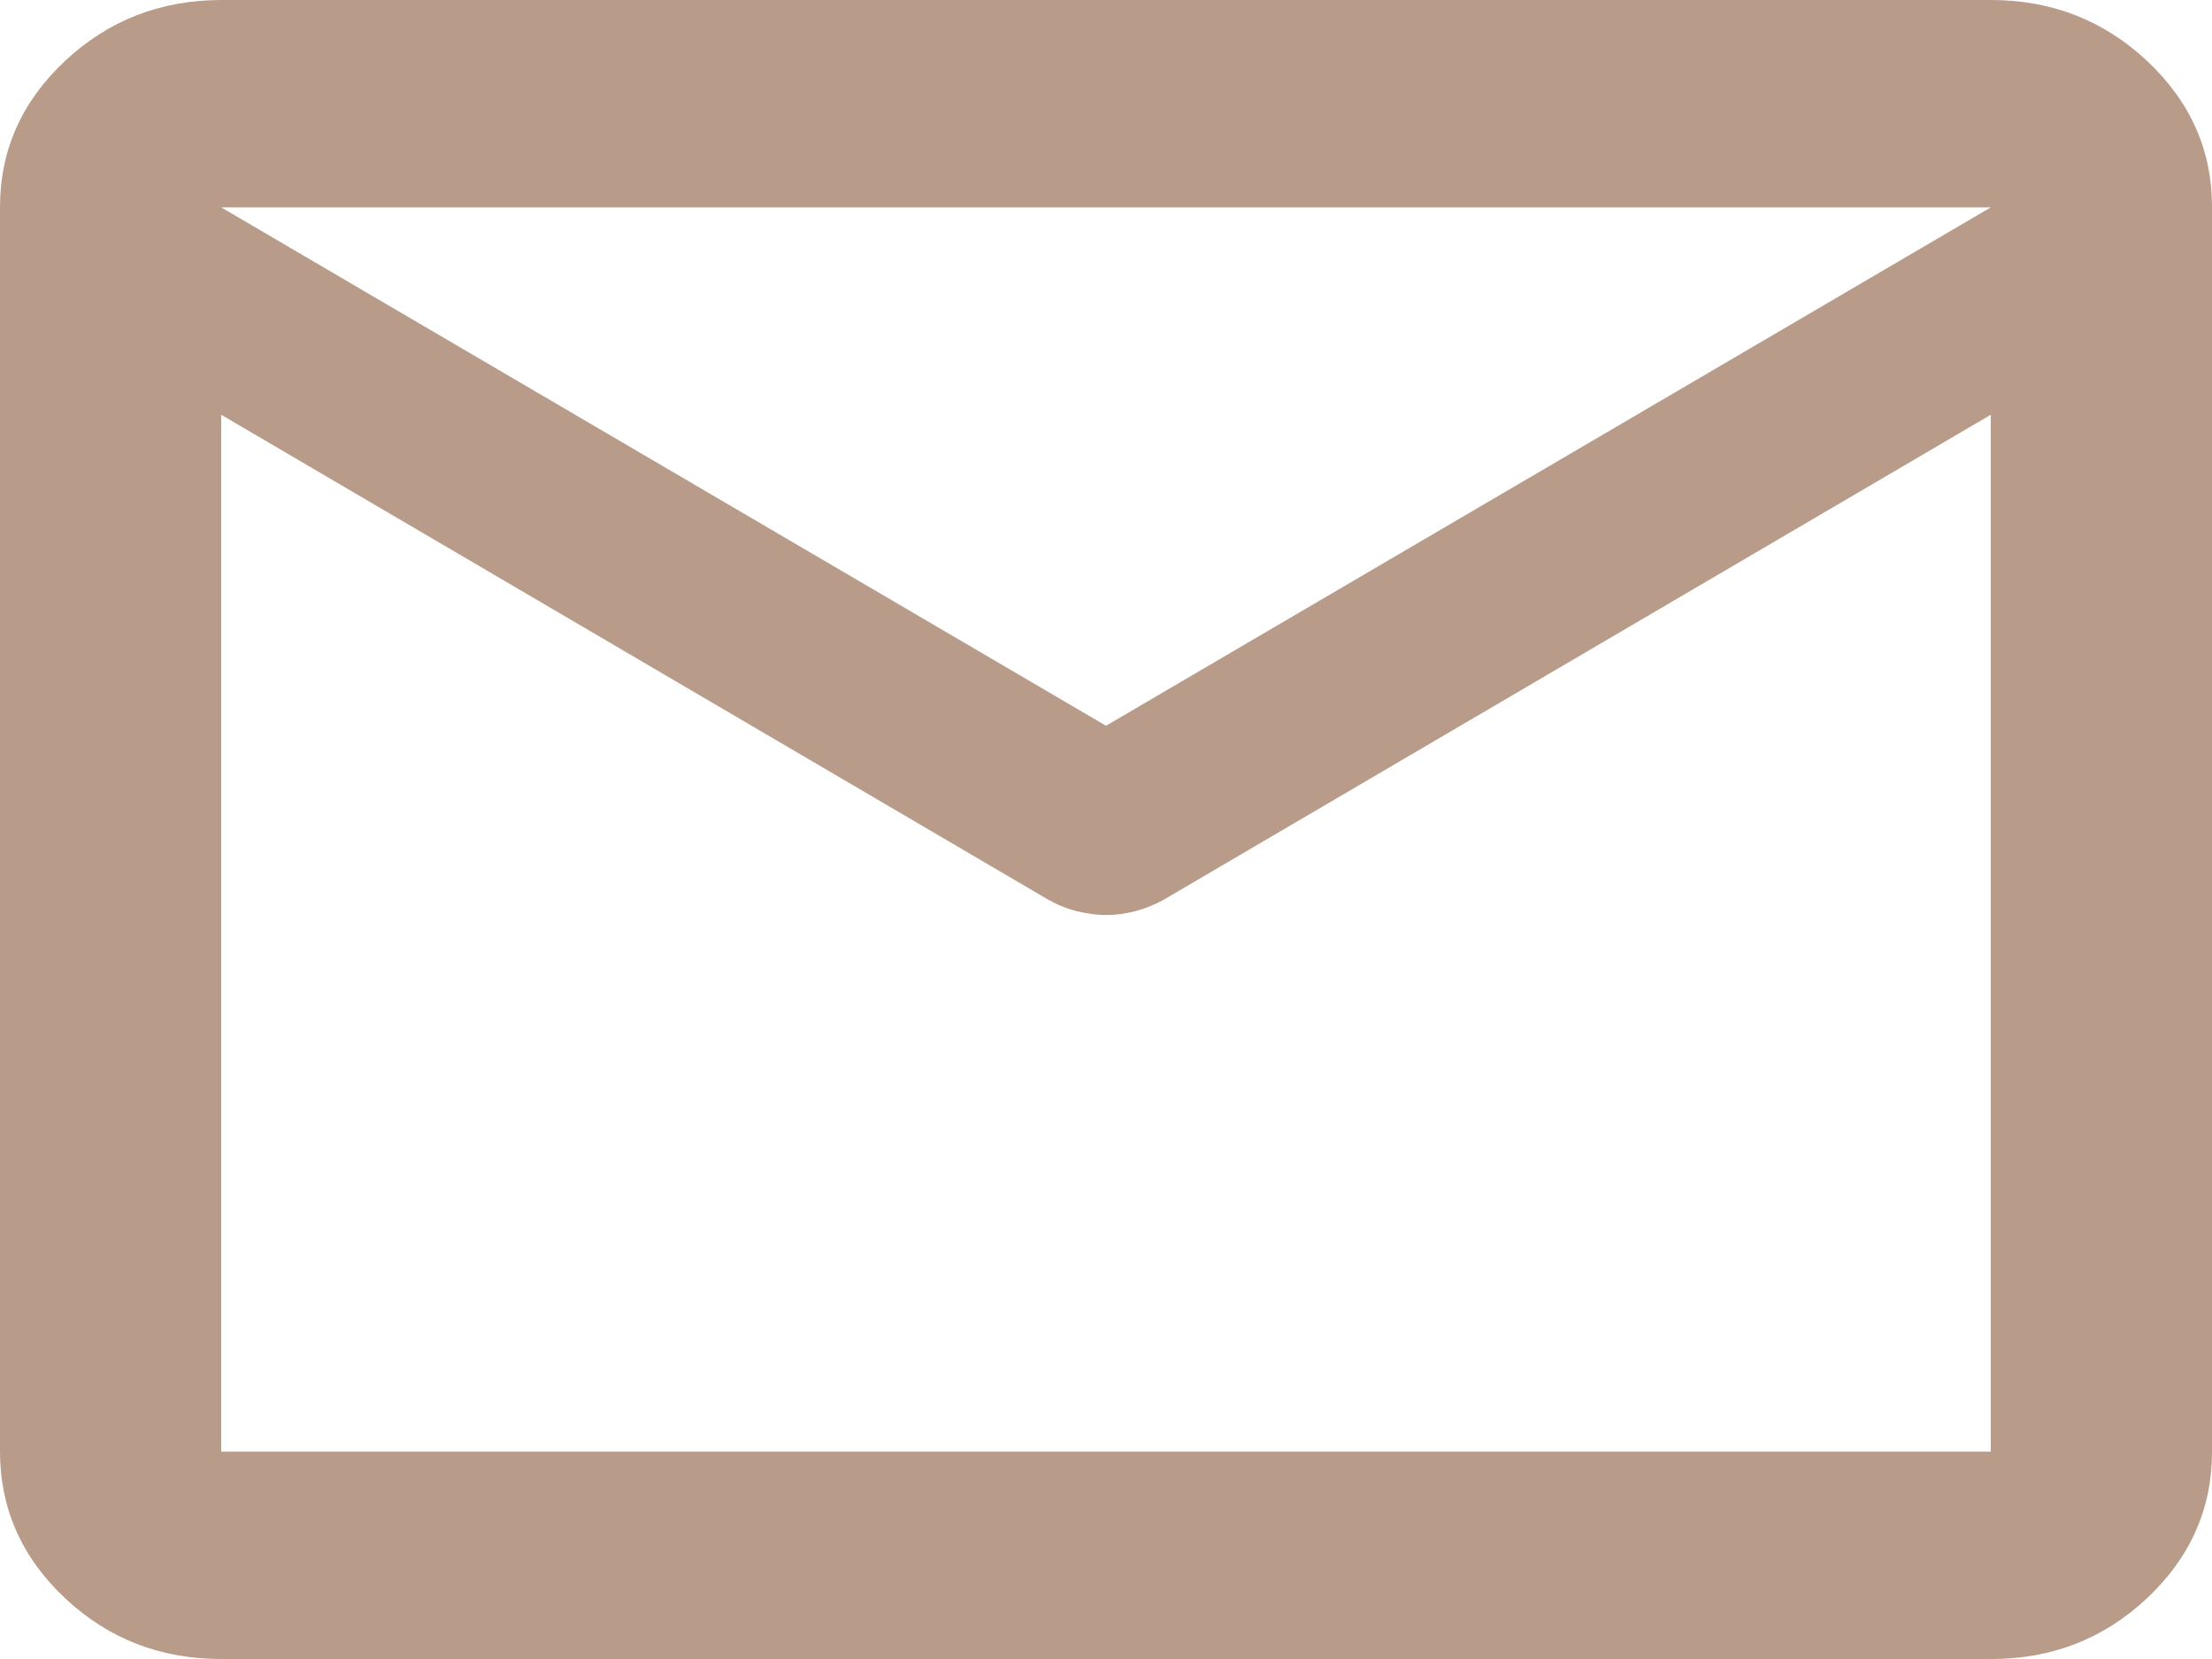 <?xml version="1.0" encoding="UTF-8"?> <svg xmlns="http://www.w3.org/2000/svg" width="20" height="15" viewBox="0 0 20 15" fill="none"><path d="M2 15C1.45 15 0.979 14.817 0.588 14.45C0.197 14.083 0.001 13.641 0 13.125V1.875C0 1.359 0.196 0.918 0.588 0.551C0.98 0.184 1.451 0.001 2 0H18C18.55 0 19.021 0.184 19.413 0.551C19.805 0.919 20.001 1.36 20 1.875V13.125C20 13.641 19.804 14.082 19.413 14.45C19.022 14.817 18.551 15.001 18 15H2ZM18 3.75L10.525 8.133C10.442 8.18 10.354 8.215 10.263 8.239C10.172 8.262 10.084 8.274 10 8.273C9.916 8.273 9.829 8.261 9.738 8.239C9.647 8.216 9.56 8.181 9.475 8.133L2 3.75V13.125H18V3.75ZM10 6.562L18 1.875H2L10 6.562ZM2 3.984V2.602V2.625V2.614V3.984Z" fill="#B89B89"></path></svg> 